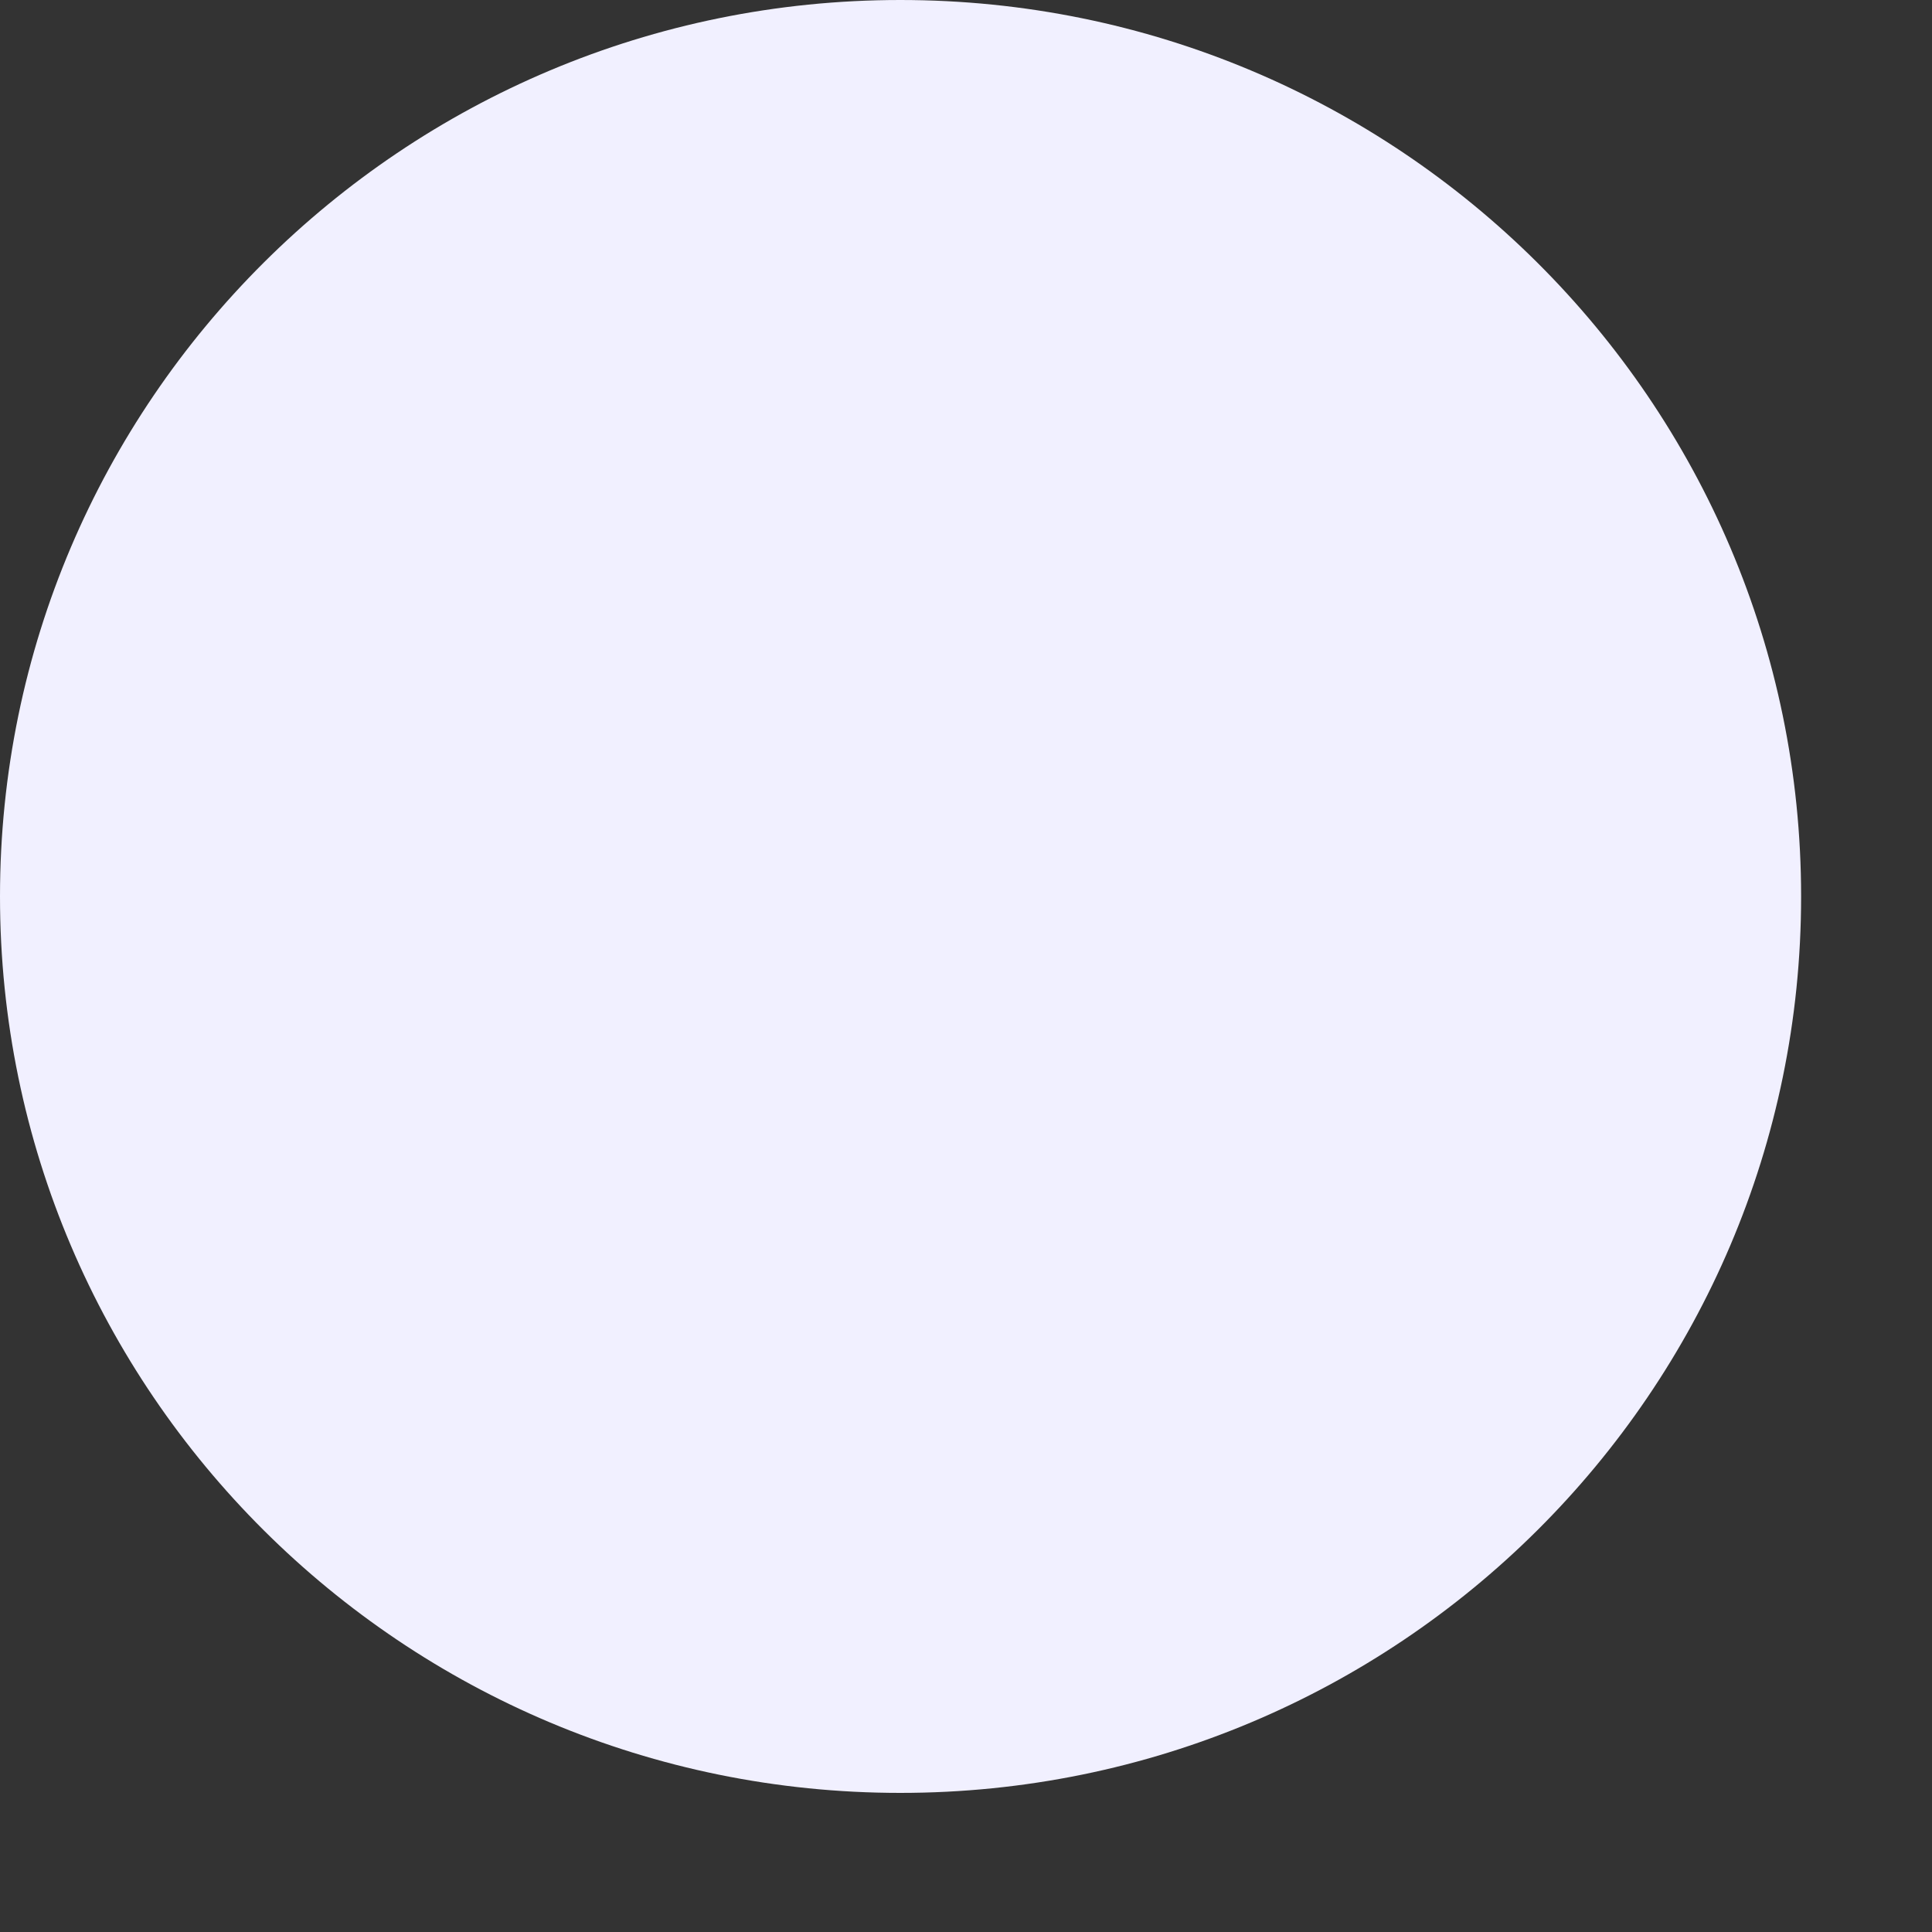 <?xml version="1.0" encoding="utf-8"?>
<svg xmlns="http://www.w3.org/2000/svg" fill="none" height="100%" overflow="visible" preserveAspectRatio="none" style="display: block;" viewBox="0 0 4 4" width="100%">
<rect x="0" y="0" width="4" height="4" fill="#333333" stroke="none"/>
<path d="M1.864 3.712C2.894 3.712 3.729 2.881 3.729 1.856C3.729 0.831 2.894 0 1.864 0C0.835 0 0 0.831 0 1.856C0 2.881 0.835 3.712 1.864 3.712Z" fill="#F1F0FF" id="Vector"/>
</svg>